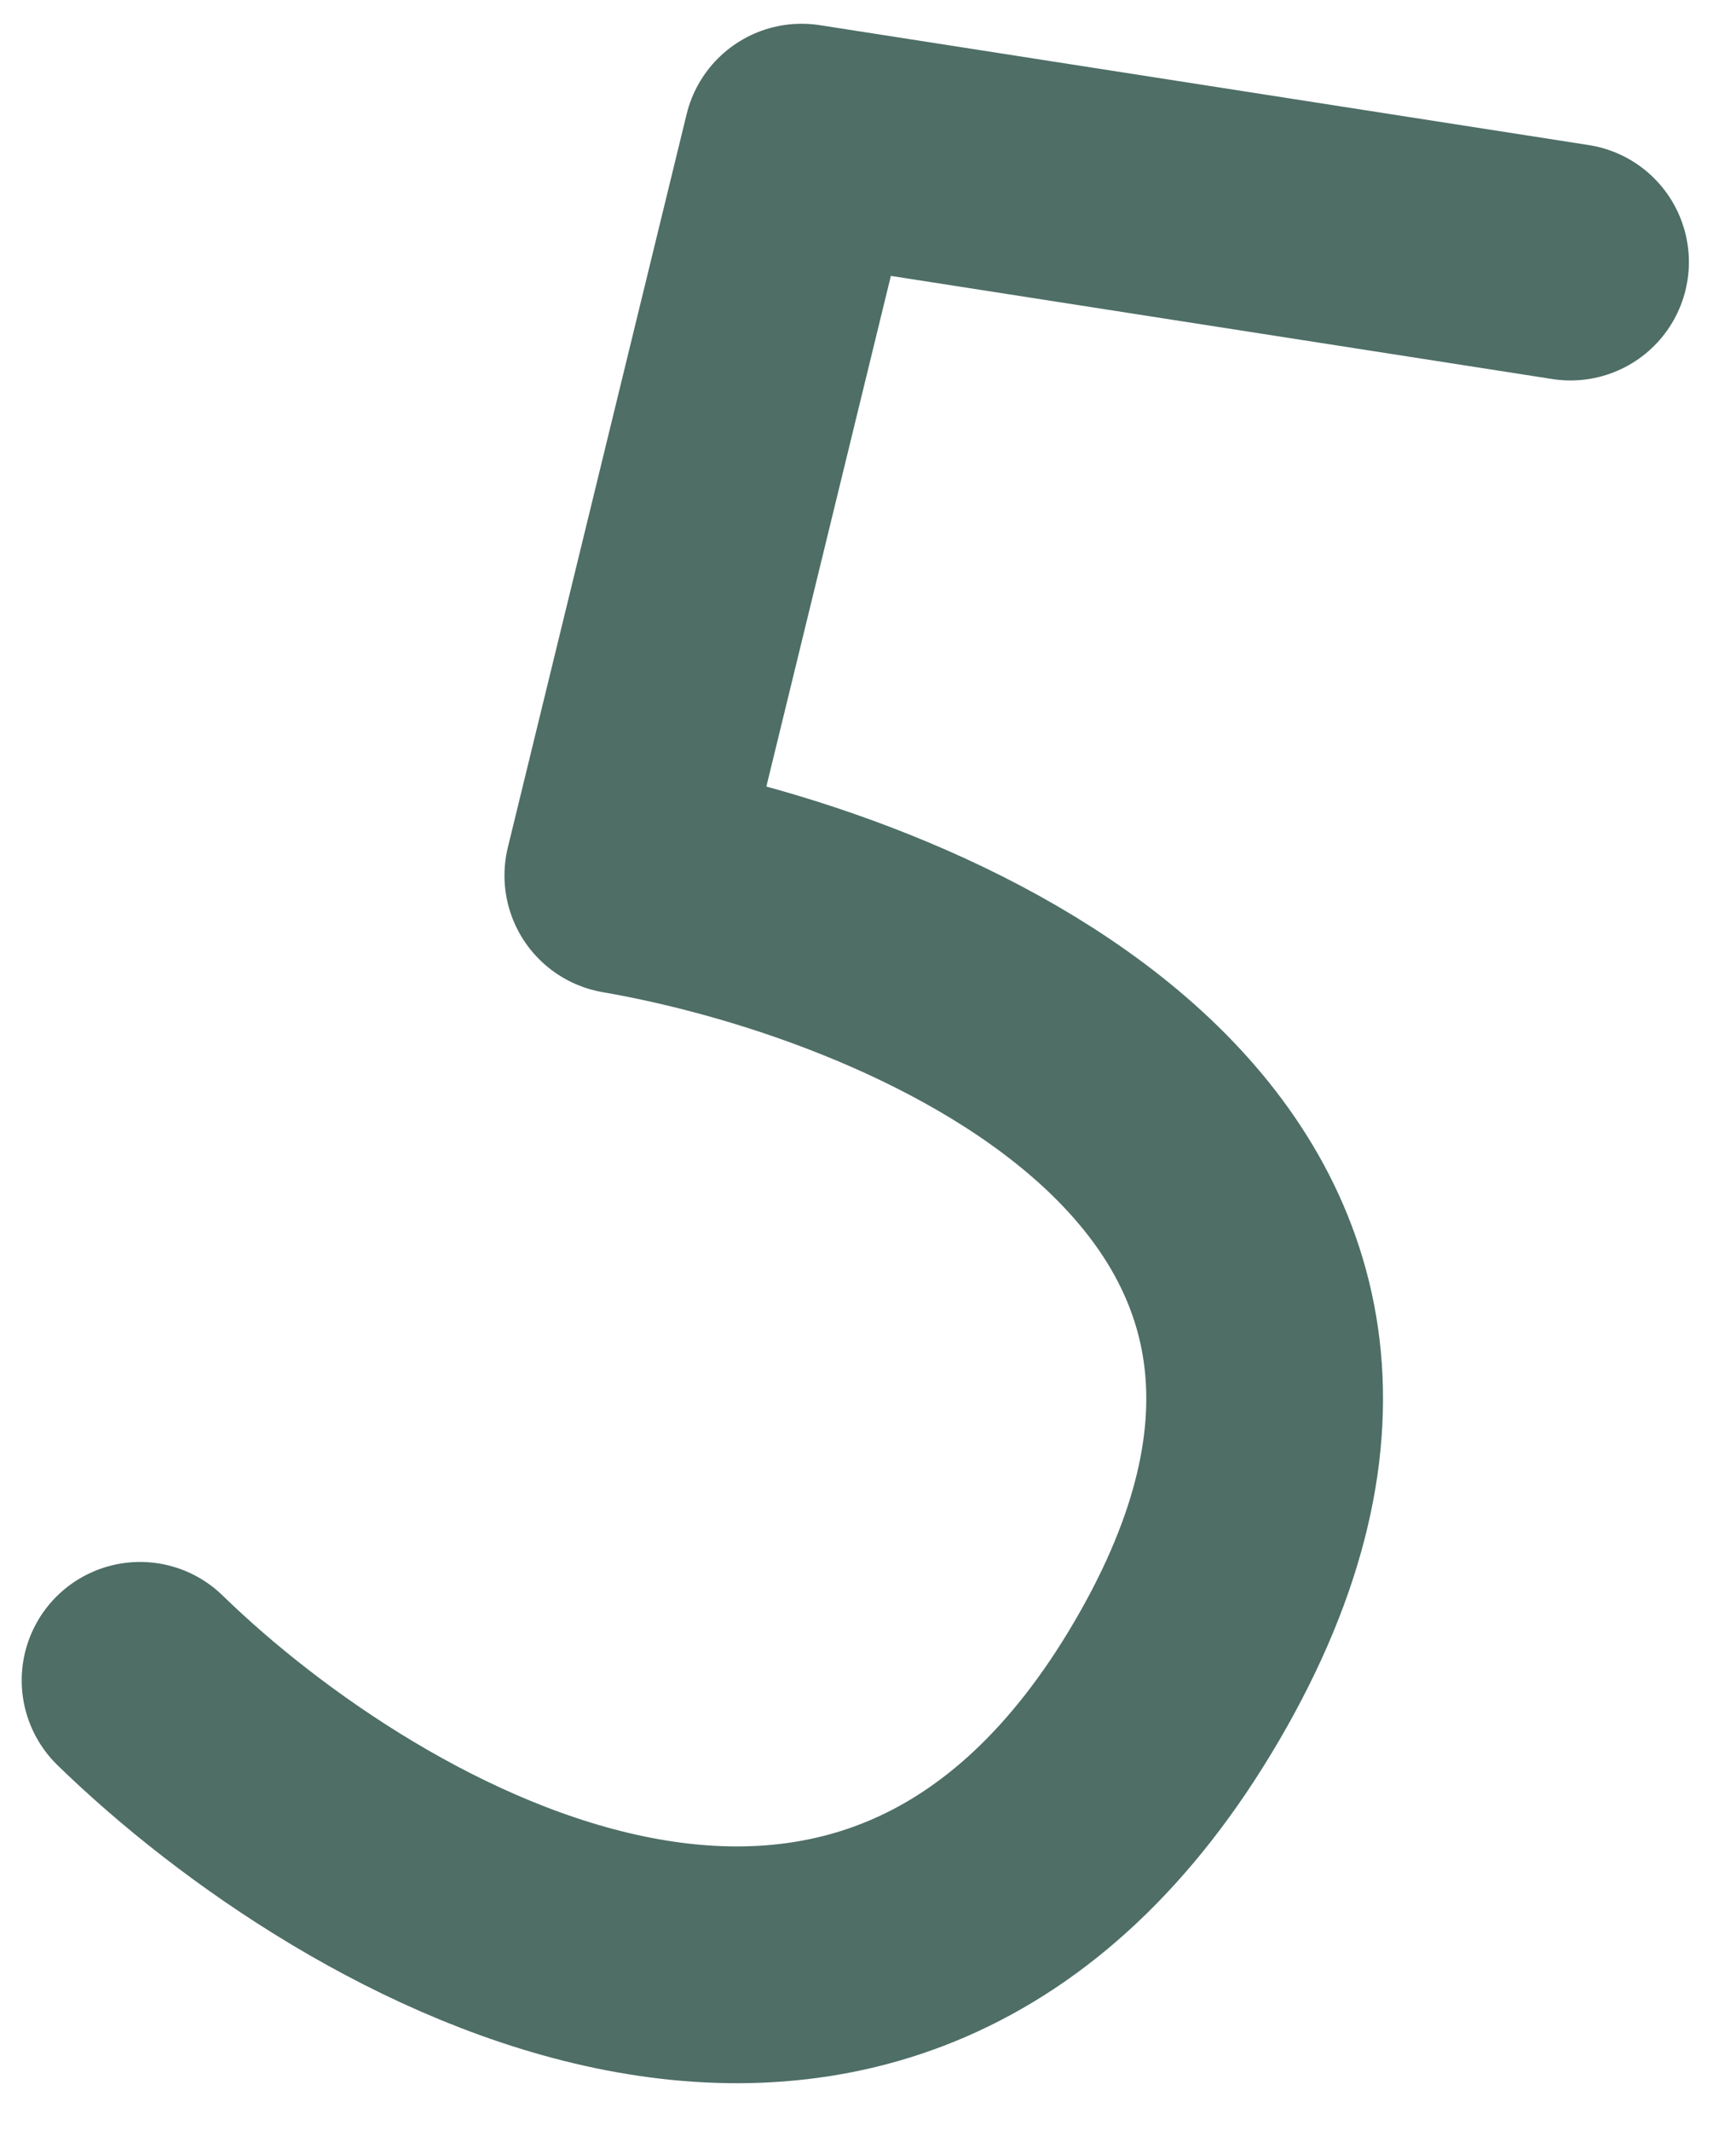 <?xml version="1.0" encoding="UTF-8"?> <svg xmlns="http://www.w3.org/2000/svg" width="22" height="27" viewBox="0 0 22 27" fill="none"><path d="M19.903 3.32L10.159 1.801L7.893 11.092C11.821 11.771 18.725 14.763 14.918 21.289C11.111 27.816 4.569 24.009 1.775 21.289" stroke="#4E6E66" stroke-width="3" stroke-linecap="round" stroke-linejoin="round"></path></svg> 